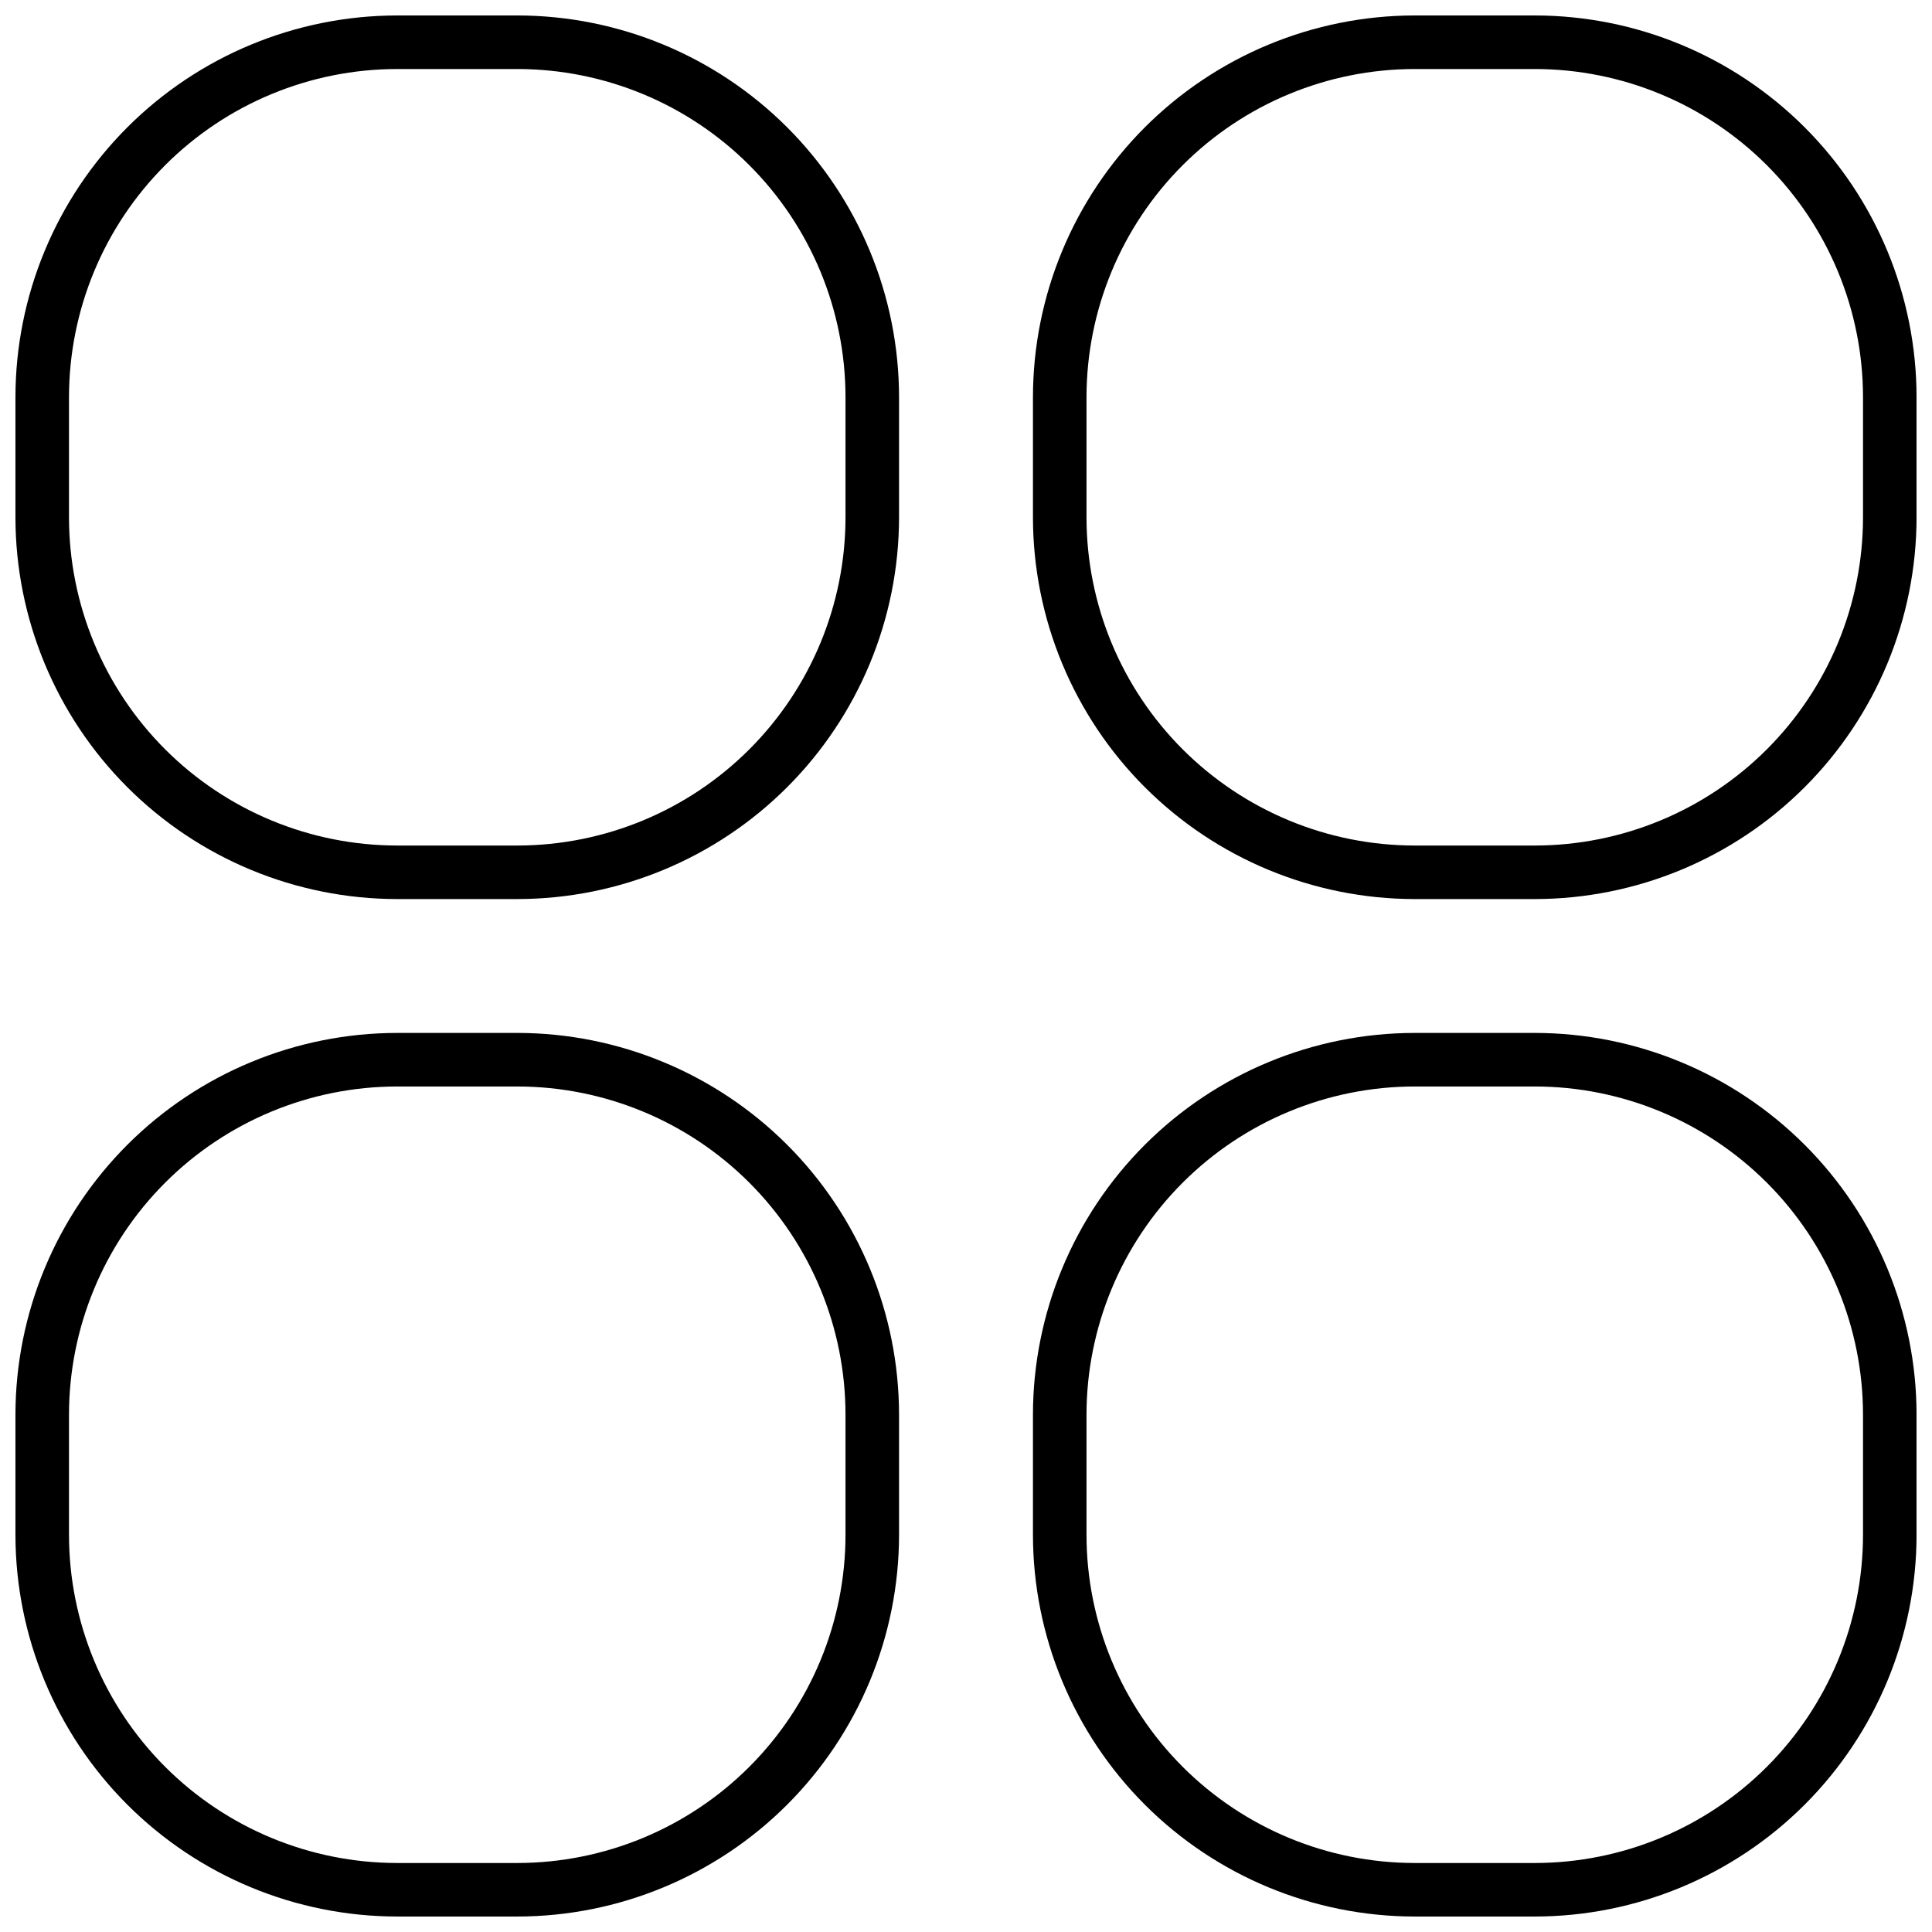 <?xml version="1.0" encoding="UTF-8"?>
<!-- Uploaded to: ICON Repo, www.svgrepo.com, Generator: ICON Repo Mixer Tools -->
<svg width="800px" height="800px" version="1.1" viewBox="144 144 512 512" xmlns="http://www.w3.org/2000/svg">
 <defs>
  <clipPath id="d">
   <path d="m148.09 148.09h234.91v234.91h-234.91z"/>
  </clipPath>
  <clipPath id="c">
   <path d="m417 417h234.9v234.9h-234.9z"/>
  </clipPath>
  <clipPath id="b">
   <path d="m417 148.09h234.9v234.91h-234.9z"/>
  </clipPath>
  <clipPath id="a">
   <path d="m148.09 417h234.91v234.9h-234.91z"/>
  </clipPath>
 </defs>
 <g>
  <g clip-path="url(#d)">
   <path d="m281.14 382.26h-31.93c-26.809-0.031-52.512-10.691-71.469-29.648-18.953-18.957-29.617-44.66-29.648-71.469v-31.93c0.031-26.809 10.695-52.512 29.648-71.469 18.957-18.953 44.66-29.617 71.469-29.648h31.93c26.809 0.031 52.512 10.695 71.469 29.648 18.957 18.957 29.617 44.66 29.648 71.469v31.93c-0.031 26.809-10.691 52.512-29.648 71.469s-44.66 29.617-71.469 29.648zm-31.93-219.97c-23.047 0.027-45.141 9.191-61.438 25.488-16.297 16.297-25.461 38.391-25.488 61.438v31.93c0.027 23.047 9.191 45.141 25.488 61.438 16.297 16.297 38.391 25.465 61.438 25.488h31.93c23.047-0.023 45.141-9.191 61.438-25.488s25.465-38.391 25.488-61.438v-31.93c-0.023-23.047-9.191-45.141-25.488-61.438-16.297-16.297-38.391-25.461-61.438-25.488z"/>
  </g>
  <g clip-path="url(#c)">
   <path d="m550.79 651.9h-31.93c-26.809-0.031-52.512-10.691-71.469-29.648-18.953-18.957-29.617-44.66-29.648-71.469v-31.93c0.031-26.809 10.695-52.512 29.648-71.469 18.957-18.953 44.66-29.617 71.469-29.648h31.93c26.809 0.031 52.512 10.695 71.469 29.648 18.957 18.957 29.617 44.66 29.648 71.469v31.93c-0.031 26.809-10.691 52.512-29.648 71.469-18.957 18.957-44.66 29.617-71.469 29.648zm-31.93-219.97c-23.047 0.027-45.141 9.191-61.438 25.488s-25.461 38.391-25.488 61.438v31.93c0.027 23.047 9.191 45.141 25.488 61.438s38.391 25.465 61.438 25.488h31.93c23.047-0.023 45.141-9.191 61.438-25.488s25.465-38.391 25.488-61.438v-31.93c-0.023-23.047-9.191-45.141-25.488-61.438s-38.391-25.461-61.438-25.488z"/>
  </g>
  <g clip-path="url(#b)">
   <path d="m550.79 382.26h-31.93c-26.809-0.031-52.512-10.691-71.469-29.648-18.953-18.957-29.617-44.66-29.648-71.469v-31.93c0.031-26.809 10.695-52.512 29.648-71.469 18.957-18.953 44.66-29.617 71.469-29.648h31.93c26.809 0.031 52.512 10.695 71.469 29.648 18.957 18.957 29.617 44.66 29.648 71.469v31.93c-0.031 26.809-10.691 52.512-29.648 71.469-18.957 18.957-44.66 29.617-71.469 29.648zm-31.93-219.97c-23.047 0.027-45.141 9.191-61.438 25.488-16.297 16.297-25.461 38.391-25.488 61.438v31.93c0.027 23.047 9.191 45.141 25.488 61.438s38.391 25.465 61.438 25.488h31.93c23.047-0.023 45.141-9.191 61.438-25.488s25.465-38.391 25.488-61.438v-31.93c-0.023-23.047-9.191-45.141-25.488-61.438-16.297-16.297-38.391-25.461-61.438-25.488z"/>
  </g>
  <g clip-path="url(#a)">
   <path d="m281.14 651.9h-31.93c-26.809-0.031-52.512-10.691-71.469-29.648-18.953-18.957-29.617-44.66-29.648-71.469v-31.93c0.031-26.809 10.695-52.512 29.648-71.469 18.957-18.953 44.66-29.617 71.469-29.648h31.93c26.809 0.031 52.512 10.695 71.469 29.648 18.957 18.957 29.617 44.66 29.648 71.469v31.93c-0.031 26.809-10.691 52.512-29.648 71.469-18.957 18.957-44.66 29.617-71.469 29.648zm-31.93-219.97c-23.047 0.027-45.141 9.191-61.438 25.488-16.297 16.297-25.461 38.391-25.488 61.438v31.93c0.027 23.047 9.191 45.141 25.488 61.438 16.297 16.297 38.391 25.465 61.438 25.488h31.93c23.047-0.023 45.141-9.191 61.438-25.488s25.465-38.391 25.488-61.438v-31.93c-0.023-23.047-9.191-45.141-25.488-61.438s-38.391-25.461-61.438-25.488z"/>
  </g>
 </g>
</svg>